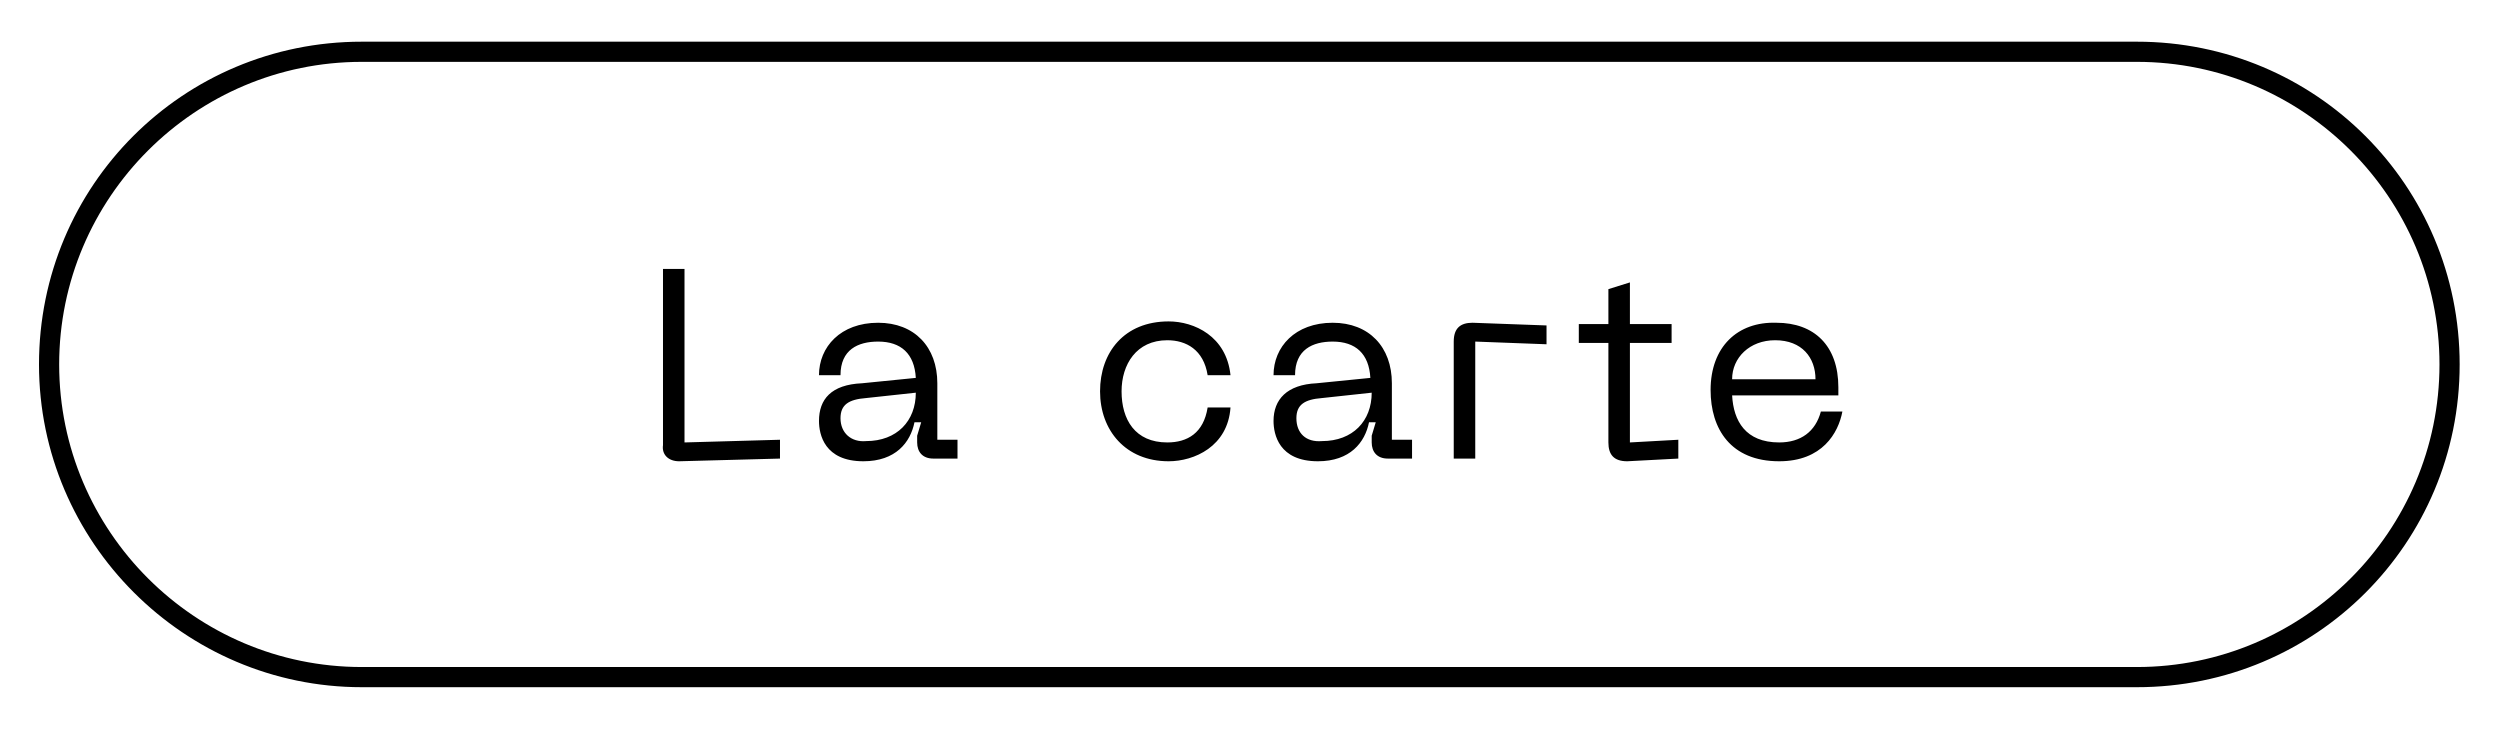 <?xml version="1.0" encoding="utf-8"?>
<!-- Generator: Adobe Illustrator 26.4.0, SVG Export Plug-In . SVG Version: 6.00 Build 0)  -->
<svg version="1.1" id="Calque_1" xmlns="http://www.w3.org/2000/svg" xmlns:xlink="http://www.w3.org/1999/xlink" x="0px" y="0px"
	 viewBox="0 0 185.9 55.1" style="enable-background:new 0 0 185.9 55.1;" xml:space="preserve">
<style type="text/css">
	.st0{clip-path:url(#SVGID_00000092425867755632404100000015005906096675515312_);}
</style>
<g id="Calque_2_00000085967492716223336250000013384053111869309057_">
</g>
<g id="Calque_1_00000146471860849874304730000002789326825614894489_">
	<path d="M128.8,28.2c0-1.6,1.3-2.9,3.2-2.9c2,0,3,1.3,3,2.9H128.8z M127.2,29c0,2.9,1.5,5.3,5.1,5.3c3.2,0,4.4-2.1,4.7-3.7h-1.6
		c-0.4,1.5-1.5,2.3-3.1,2.3c-2.5,0-3.4-1.6-3.5-3.5h7.9v-0.6c0-3.1-1.8-4.8-4.6-4.8C129.2,23.9,127.2,25.8,127.2,29z M121.2,32.9
		v-7.4h3.1v-1.4h-3.1V21l-1.6,0.5v2.6h-2.2v1.4h2.2v7.4c0,0.9,0.4,1.4,1.4,1.4l3.8-0.2v-1.4L121.2,32.9z M108.1,34.1h1.6v-8.7
		l5.3,0.2v-1.4l-5.5-0.2c-0.9,0-1.4,0.4-1.4,1.4V34.1z M96.4,31.1c0-1,0.6-1.4,1.9-1.5l3.7-0.4c0,2.1-1.4,3.6-3.7,3.6
		C97.1,32.9,96.4,32.2,96.4,31.1z M94.7,31.3c0,1,0.4,3,3.3,3c2.4,0,3.5-1.4,3.8-2.9h0.5l-0.3,1v0.5c0,0.7,0.4,1.2,1.2,1.2h1.8v-1.4
		h-1.5v-4.2c0-2.7-1.7-4.5-4.4-4.5c-2.8,0-4.4,1.8-4.4,3.9h1.6c0-1.9,1.3-2.5,2.8-2.5c1.7,0,2.7,0.9,2.8,2.7l-4,0.4
		C95.7,28.6,94.7,29.7,94.7,31.3z M81.8,29.1c0,2.9,1.9,5.2,5.1,5.2c1.9,0,4.4-1.1,4.6-4h-1.7c-0.3,1.9-1.5,2.6-3,2.6
		c-2.4,0-3.4-1.7-3.4-3.8c0-2,1.1-3.8,3.4-3.8c1.4,0,2.7,0.7,3,2.6h1.7c-0.3-2.9-2.7-4-4.6-4C83.6,23.9,81.8,26.2,81.8,29.1z
		 M62.5,31.1c0-1,0.6-1.4,1.9-1.5l3.7-0.4c0,2.1-1.4,3.6-3.7,3.6C63.3,32.9,62.5,32.2,62.5,31.1z M60.9,31.3c0,1,0.4,3,3.3,3
		c2.4,0,3.5-1.4,3.8-2.9h0.5l-0.3,1v0.5c0,0.7,0.4,1.2,1.2,1.2h1.8v-1.4h-1.5v-4.2c0-2.7-1.7-4.5-4.4-4.5c-2.8,0-4.4,1.8-4.4,3.9
		h1.6c0-1.9,1.3-2.5,2.8-2.5c1.7,0,2.7,0.9,2.8,2.7l-4,0.4C61.8,28.6,60.9,29.7,60.9,31.3z M50.5,34.3l7.5-0.2v-1.4l-7.1,0.2V20
		h-1.6v13.1C49.2,33.8,49.7,34.3,50.5,34.3z"/>
	<g>
		<g>
			<defs>
				<path id="SVGID_1_" d="M2.9,27.1c0-13.3,10.7-24,24-24h132c13.3,0,24,10.7,24,24s-10.7,24-24,24h-132
					C13.7,51.1,2.9,40.3,2.9,27.1z"/>
			</defs>
			<clipPath id="SVGID_00000160879238618788083550000008544451564937586570_">
				<use xlink:href="#SVGID_1_"  style="overflow:visible;"/>
			</clipPath>
			<path style="clip-path:url(#SVGID_00000160879238618788083550000008544451564937586570_);" d="M26.9,1.6
				C12.8,1.6,1.4,13,1.4,27.1h3c0-12.4,10.1-22.5,22.5-22.5V1.6z M158.9,4.6c12.4,0,22.5,10.1,22.5,22.5h3
				c0-14.1-11.4-25.5-25.5-25.5V4.6z M181.4,27.1c0,12.4-10.1,22.5-22.5,22.5v3c14.1,0,25.5-11.4,25.5-25.5
				C184.4,27.1,181.4,27.1,181.4,27.1z M26.9,49.6c-12.4,0-22.5-10.1-22.5-22.5h-3c0,14.1,11.4,25.5,25.5,25.5V49.6z M158.9,49.6
				h-132v3h132V49.6z M26.9,4.6h132v-3h-132C26.9,1.6,26.9,4.6,26.9,4.6z"/>
		</g>
	</g>
</g>
</svg>
